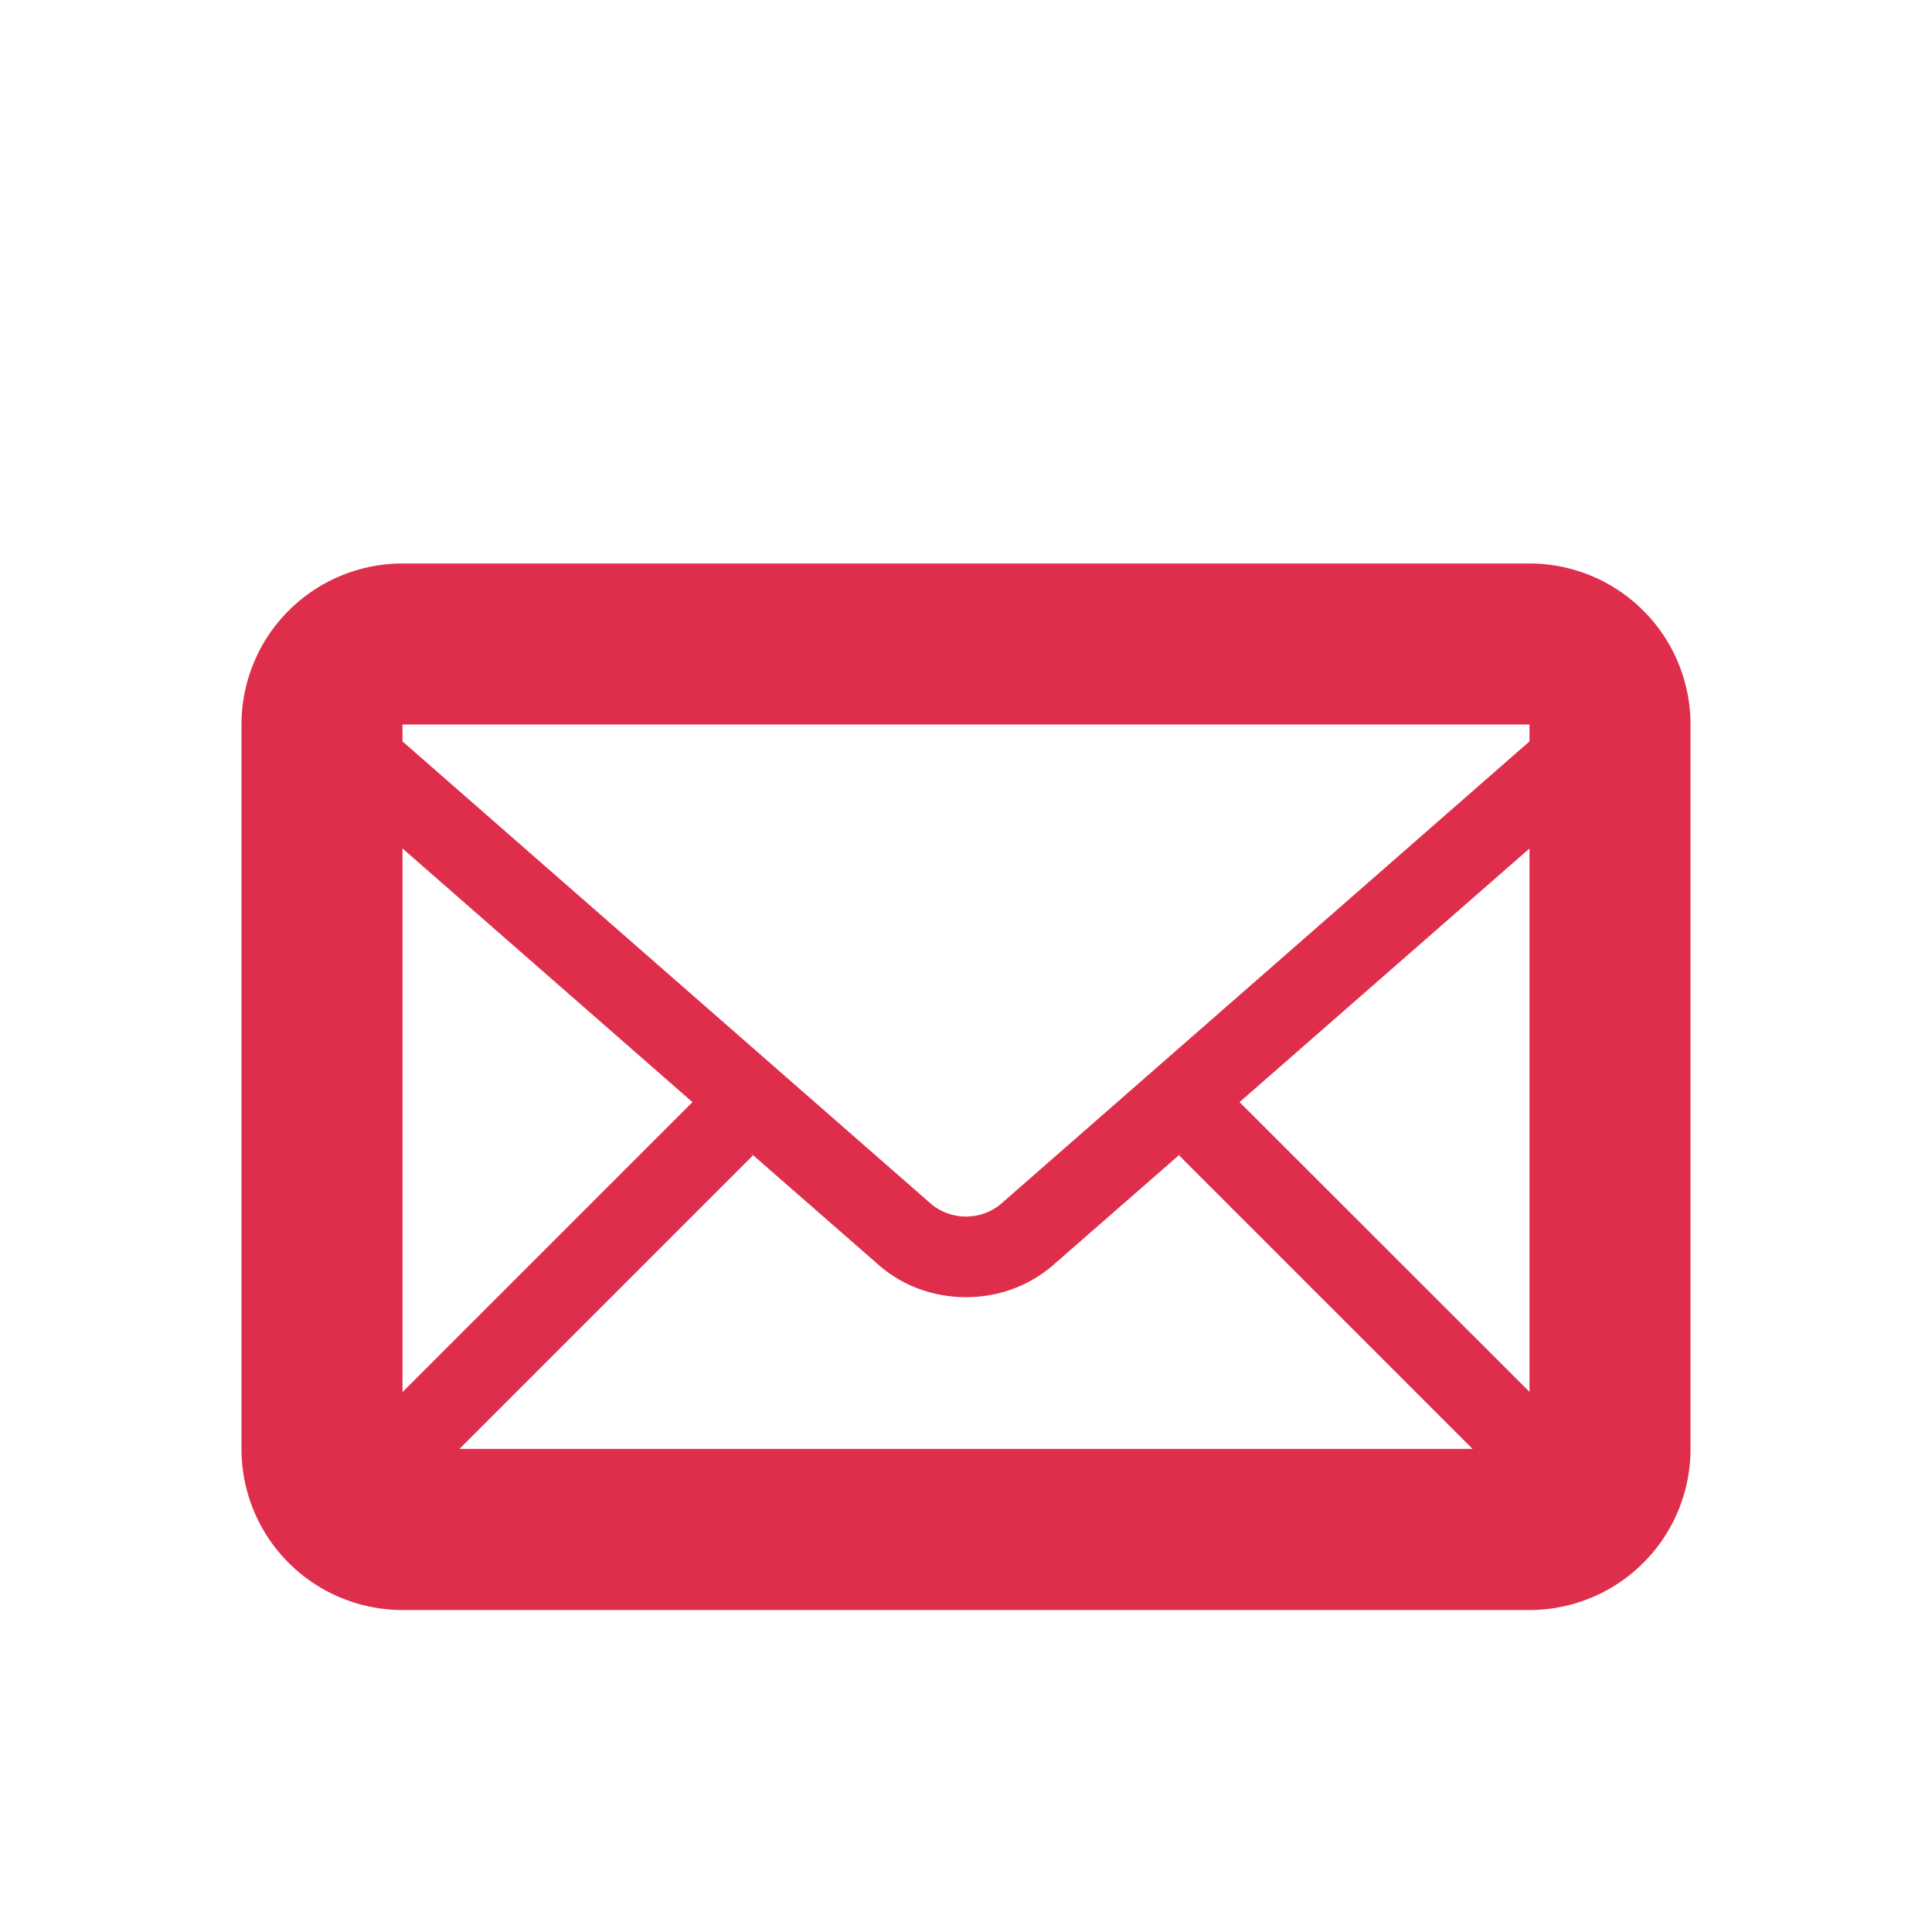 <svg xmlns="http://www.w3.org/2000/svg" width="24" height="24" viewBox="0 0 24 24">
	<path fill="#DF2D4C" d="M19 7H5a2 2 0 0 0-2 2v9a2 2 0 0 0 2 2h14a2 2 0 0 0 2-2V9a2 2 0 0 0-2-2m-9.684 7.316l1.602 1.4c.305.266.691.398 1.082.398s.777-.133 1.082-.398l1.602-1.4l-.037.037l3.646 3.646H5.707l3.646-3.646zM5 17.293V10.54l3.602 3.151zm10.398-3.602L19 10.54v6.75zM19 9v.21l-6.576 5.754a.68.68 0 0 1-.848 0L5 9.21V9z" />
</svg>
